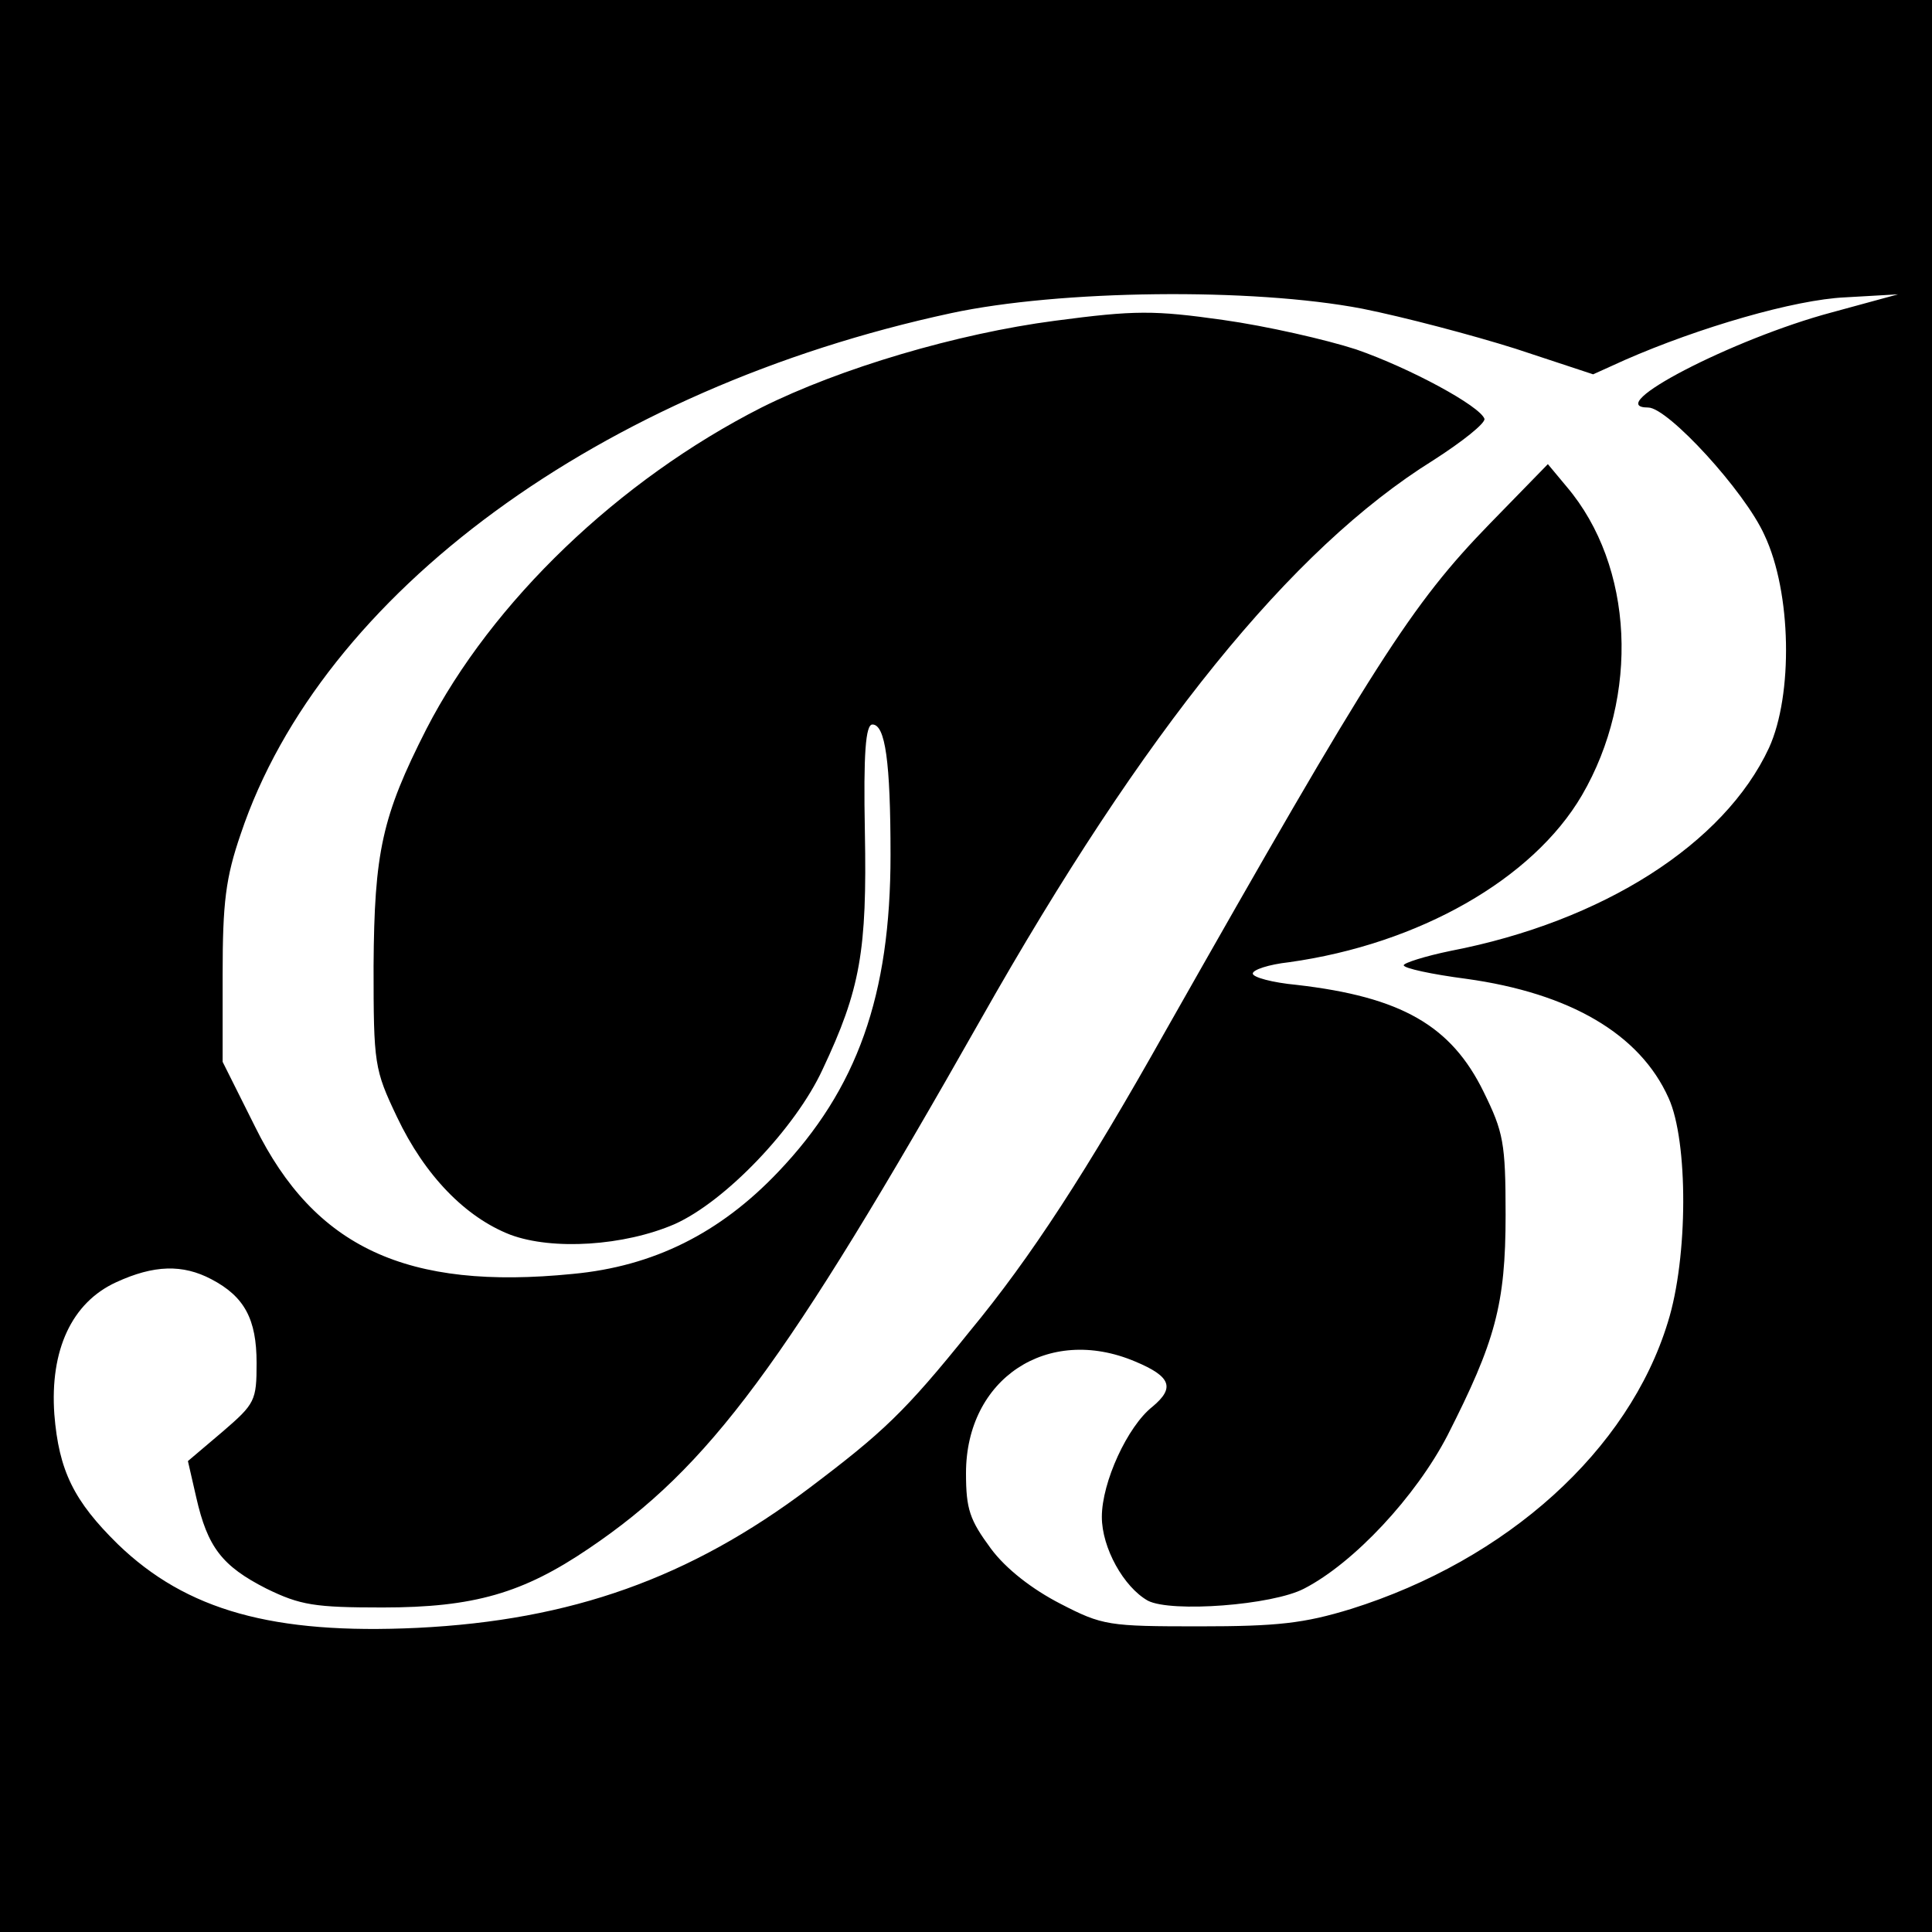 <?xml version="1.0" standalone="no"?>
<!DOCTYPE svg PUBLIC "-//W3C//DTD SVG 20010904//EN"
 "http://www.w3.org/TR/2001/REC-SVG-20010904/DTD/svg10.dtd">
<svg version="1.0" xmlns="http://www.w3.org/2000/svg"
 width="256pt" height="256pt" viewBox="0 0 256 256"
 preserveAspectRatio="xMidYMid meet">
<g transform="translate(0,256) scale(0.1,-0.1)"
fill="#000000" stroke="none">
<path d="M0 1280 l0 -1280 1280 0 1280 0 0 1280 0 1280 -1280 0 -1280 0 0
-1280z m1805 871 c55 -11 146 -35 203 -53 l103 -34 42 19 c98 43 225 80 292
83 l70 4 -88 -24 c-131 -35 -306 -126 -243 -126 26 0 128 -111 154 -169 36
-76 38 -212 6 -282 -59 -127 -220 -230 -422 -269 -34 -7 -62 -16 -62 -19 0 -4
37 -12 83 -18 137 -19 230 -73 268 -158 26 -57 26 -211 -1 -297 -52 -170 -213
-315 -420 -380 -62 -19 -97 -23 -201 -23 -120 0 -128 1 -184 30 -37 19 -72 46
-92 73 -28 38 -33 52 -33 100 0 125 108 197 224 148 48 -20 53 -35 23 -60 -33
-26 -67 -100 -67 -146 0 -41 29 -93 61 -111 31 -16 165 -6 207 16 66 34 148
122 190 203 63 124 77 173 77 292 0 96 -3 110 -29 163 -43 88 -109 126 -248
142 -32 3 -58 10 -58 15 0 5 21 12 48 15 172 24 323 110 388 221 77 132 69
304 -20 409 l-25 30 -77 -79 c-104 -107 -153 -184 -429 -671 -105 -187 -179
-301 -260 -399 -86 -107 -115 -134 -213 -208 -158 -119 -315 -175 -519 -185
-191 -9 -306 23 -397 111 -58 57 -78 97 -84 172 -6 85 23 148 82 175 50 23 88
24 126 4 44 -23 60 -53 60 -111 0 -50 -2 -54 -45 -91 l-46 -39 11 -48 c15 -66
34 -91 93 -121 45 -22 64 -25 154 -25 121 0 186 19 273 78 160 108 260 243
520 702 216 382 411 623 599 740 39 25 69 49 68 55 -6 17 -98 67 -170 92 -40
13 -119 31 -176 39 -92 13 -117 13 -223 -1 -130 -17 -285 -63 -389 -115 -189
-96 -357 -257 -444 -426 -59 -116 -69 -163 -70 -314 0 -130 1 -137 31 -200 37
-78 91 -133 150 -156 56 -21 151 -15 218 14 67 30 160 127 196 205 50 106 59
157 56 315 -2 104 1 142 10 142 17 0 24 -49 24 -173 0 -186 -44 -310 -149
-420 -77 -81 -165 -125 -272 -135 -220 -22 -342 35 -421 195 l-43 86 0 116 c0
95 4 128 24 186 107 319 477 590 941 690 144 31 399 34 545 6z"/>
</g>
</svg>
